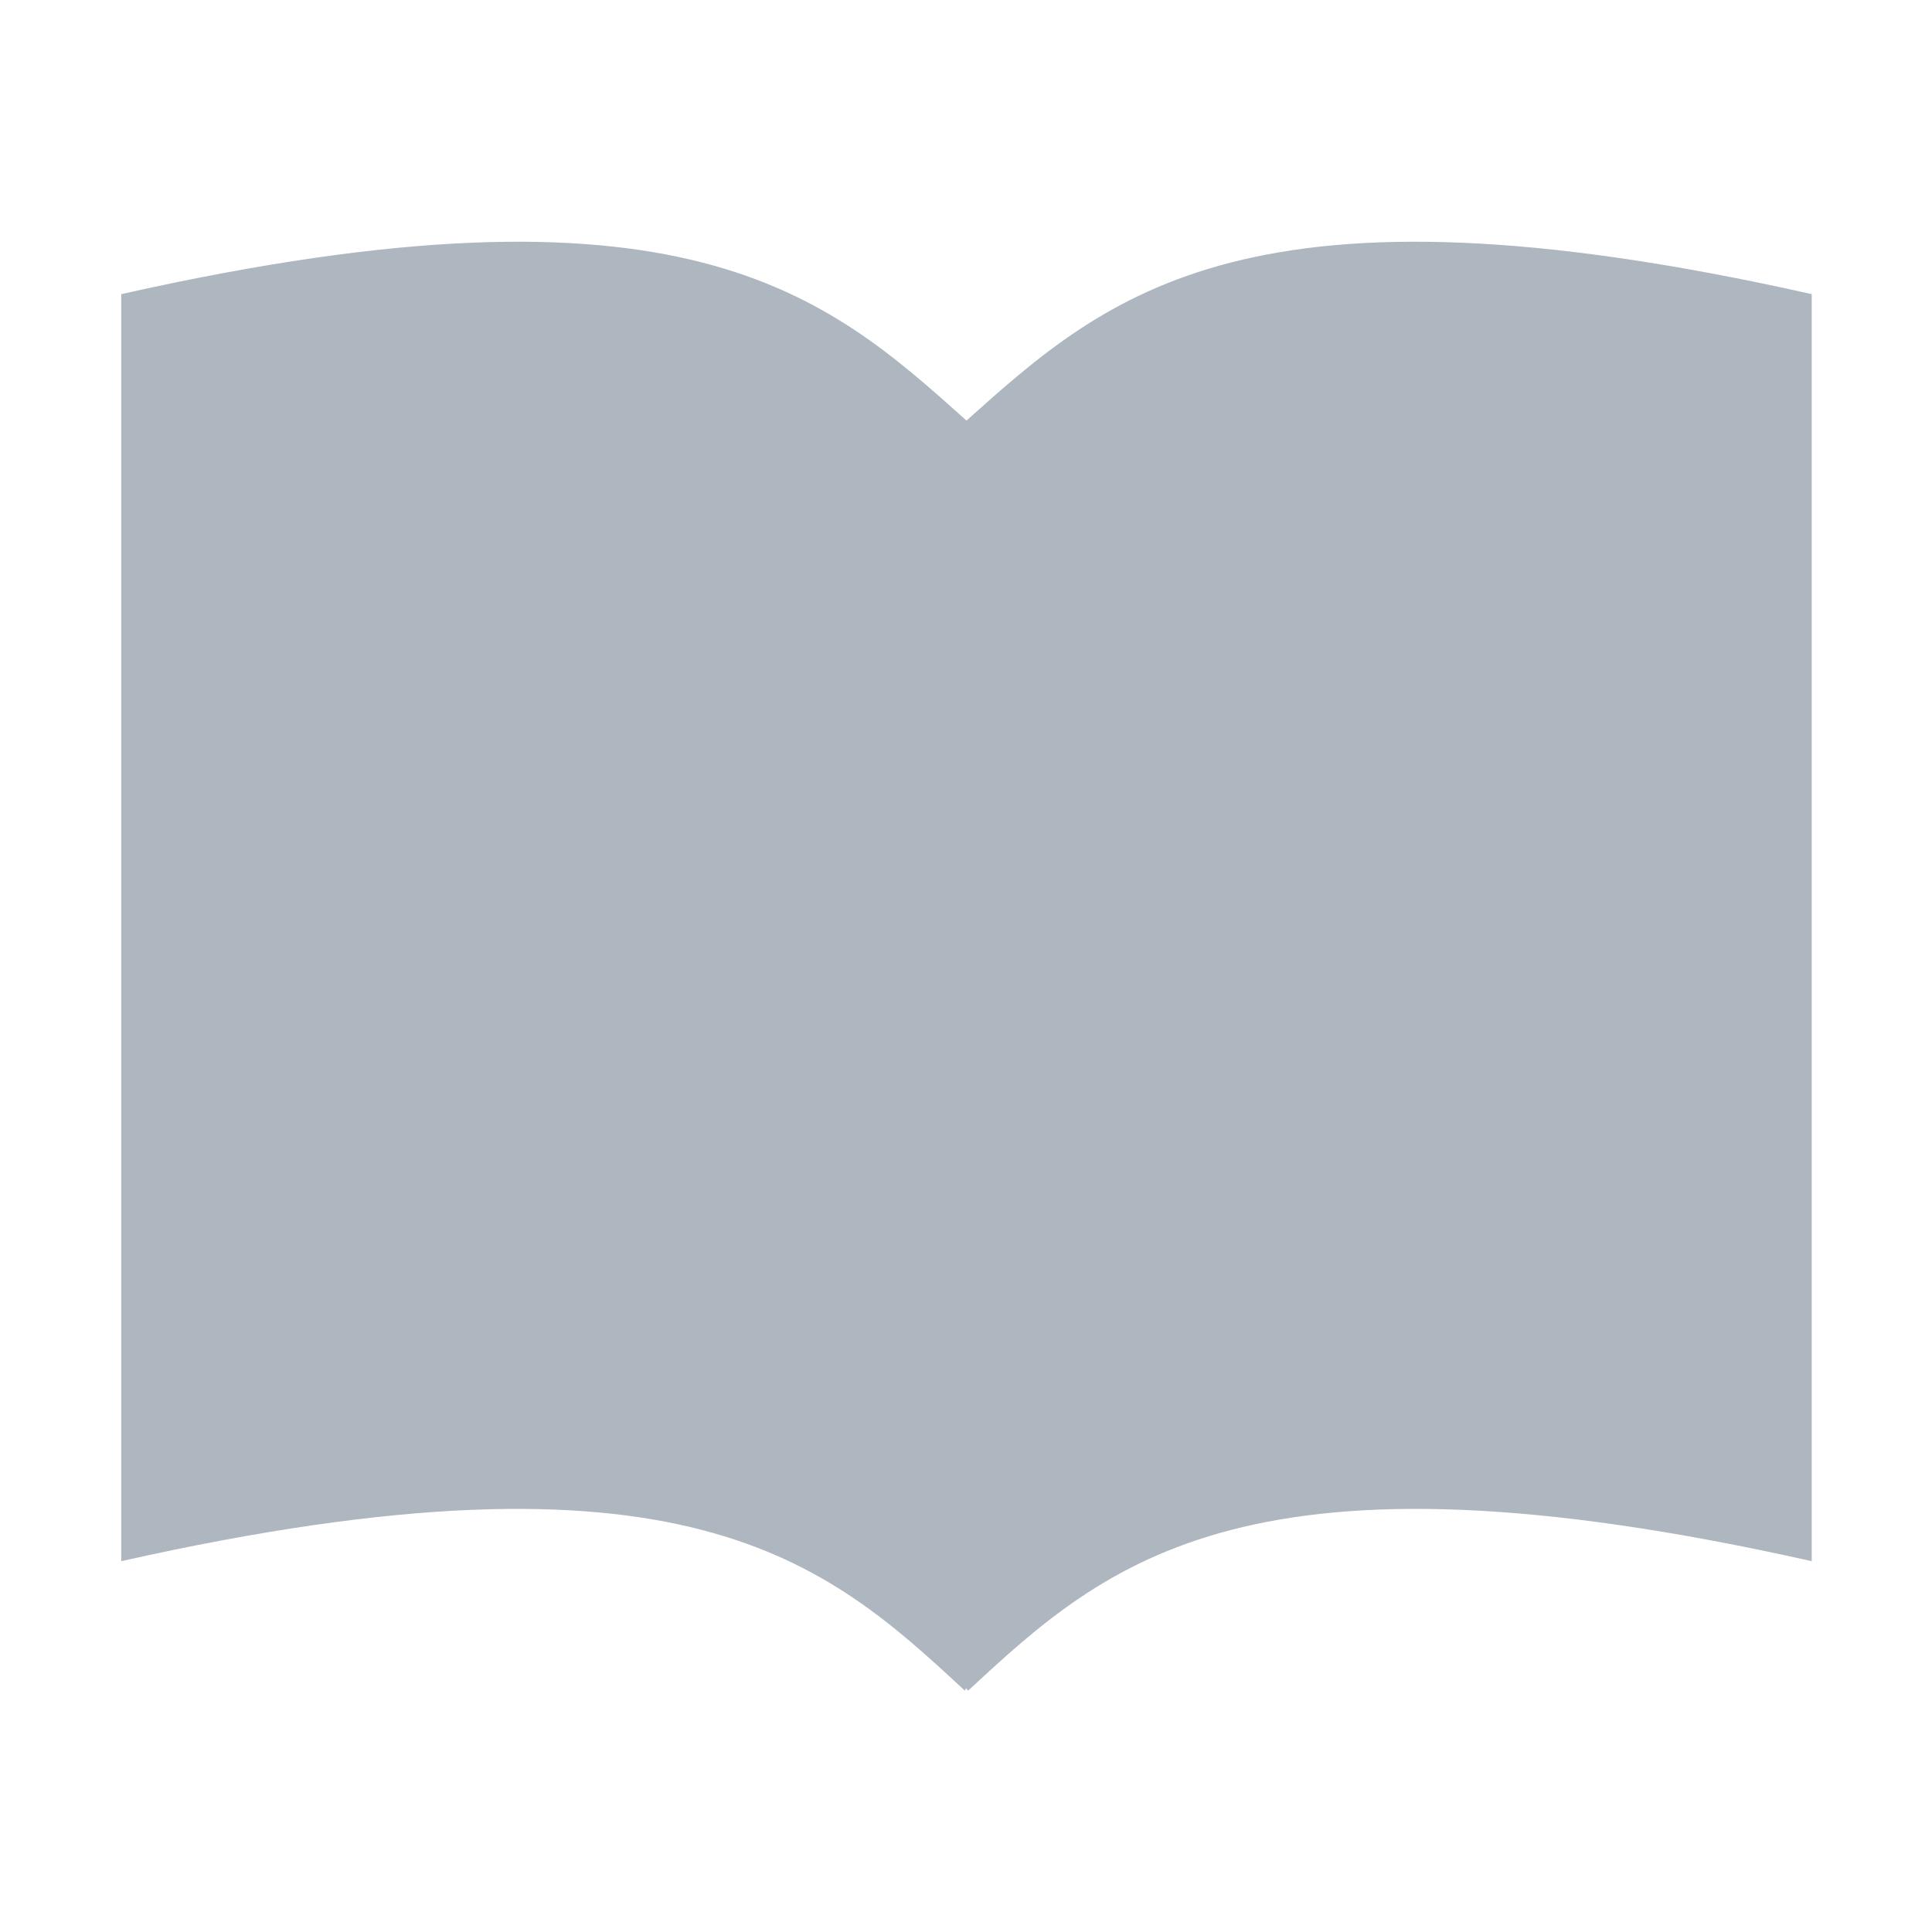 <svg xmlns="http://www.w3.org/2000/svg" width="16" height="16" viewBox="0 0 16 16">
  <g id="ic_book" transform="translate(-1112 -270)">
    <path id="shape" d="M19315-10924.019l-.01.02c-1.154-1.072-2.322-2.119-6.986-1.072v-10.493c4.664-1.048,5.832,0,7,1.047,1.17-1.047,2.338-2.095,7-1.047v10.493c-4.664-1.047-5.832,0-6.986,1.072Z" transform="translate(-18195 11208)" fill="#aeb6bf"/>
    <rect id="container" width="16" height="16" transform="translate(1112 270)" fill="none"/>
  </g>
</svg>
